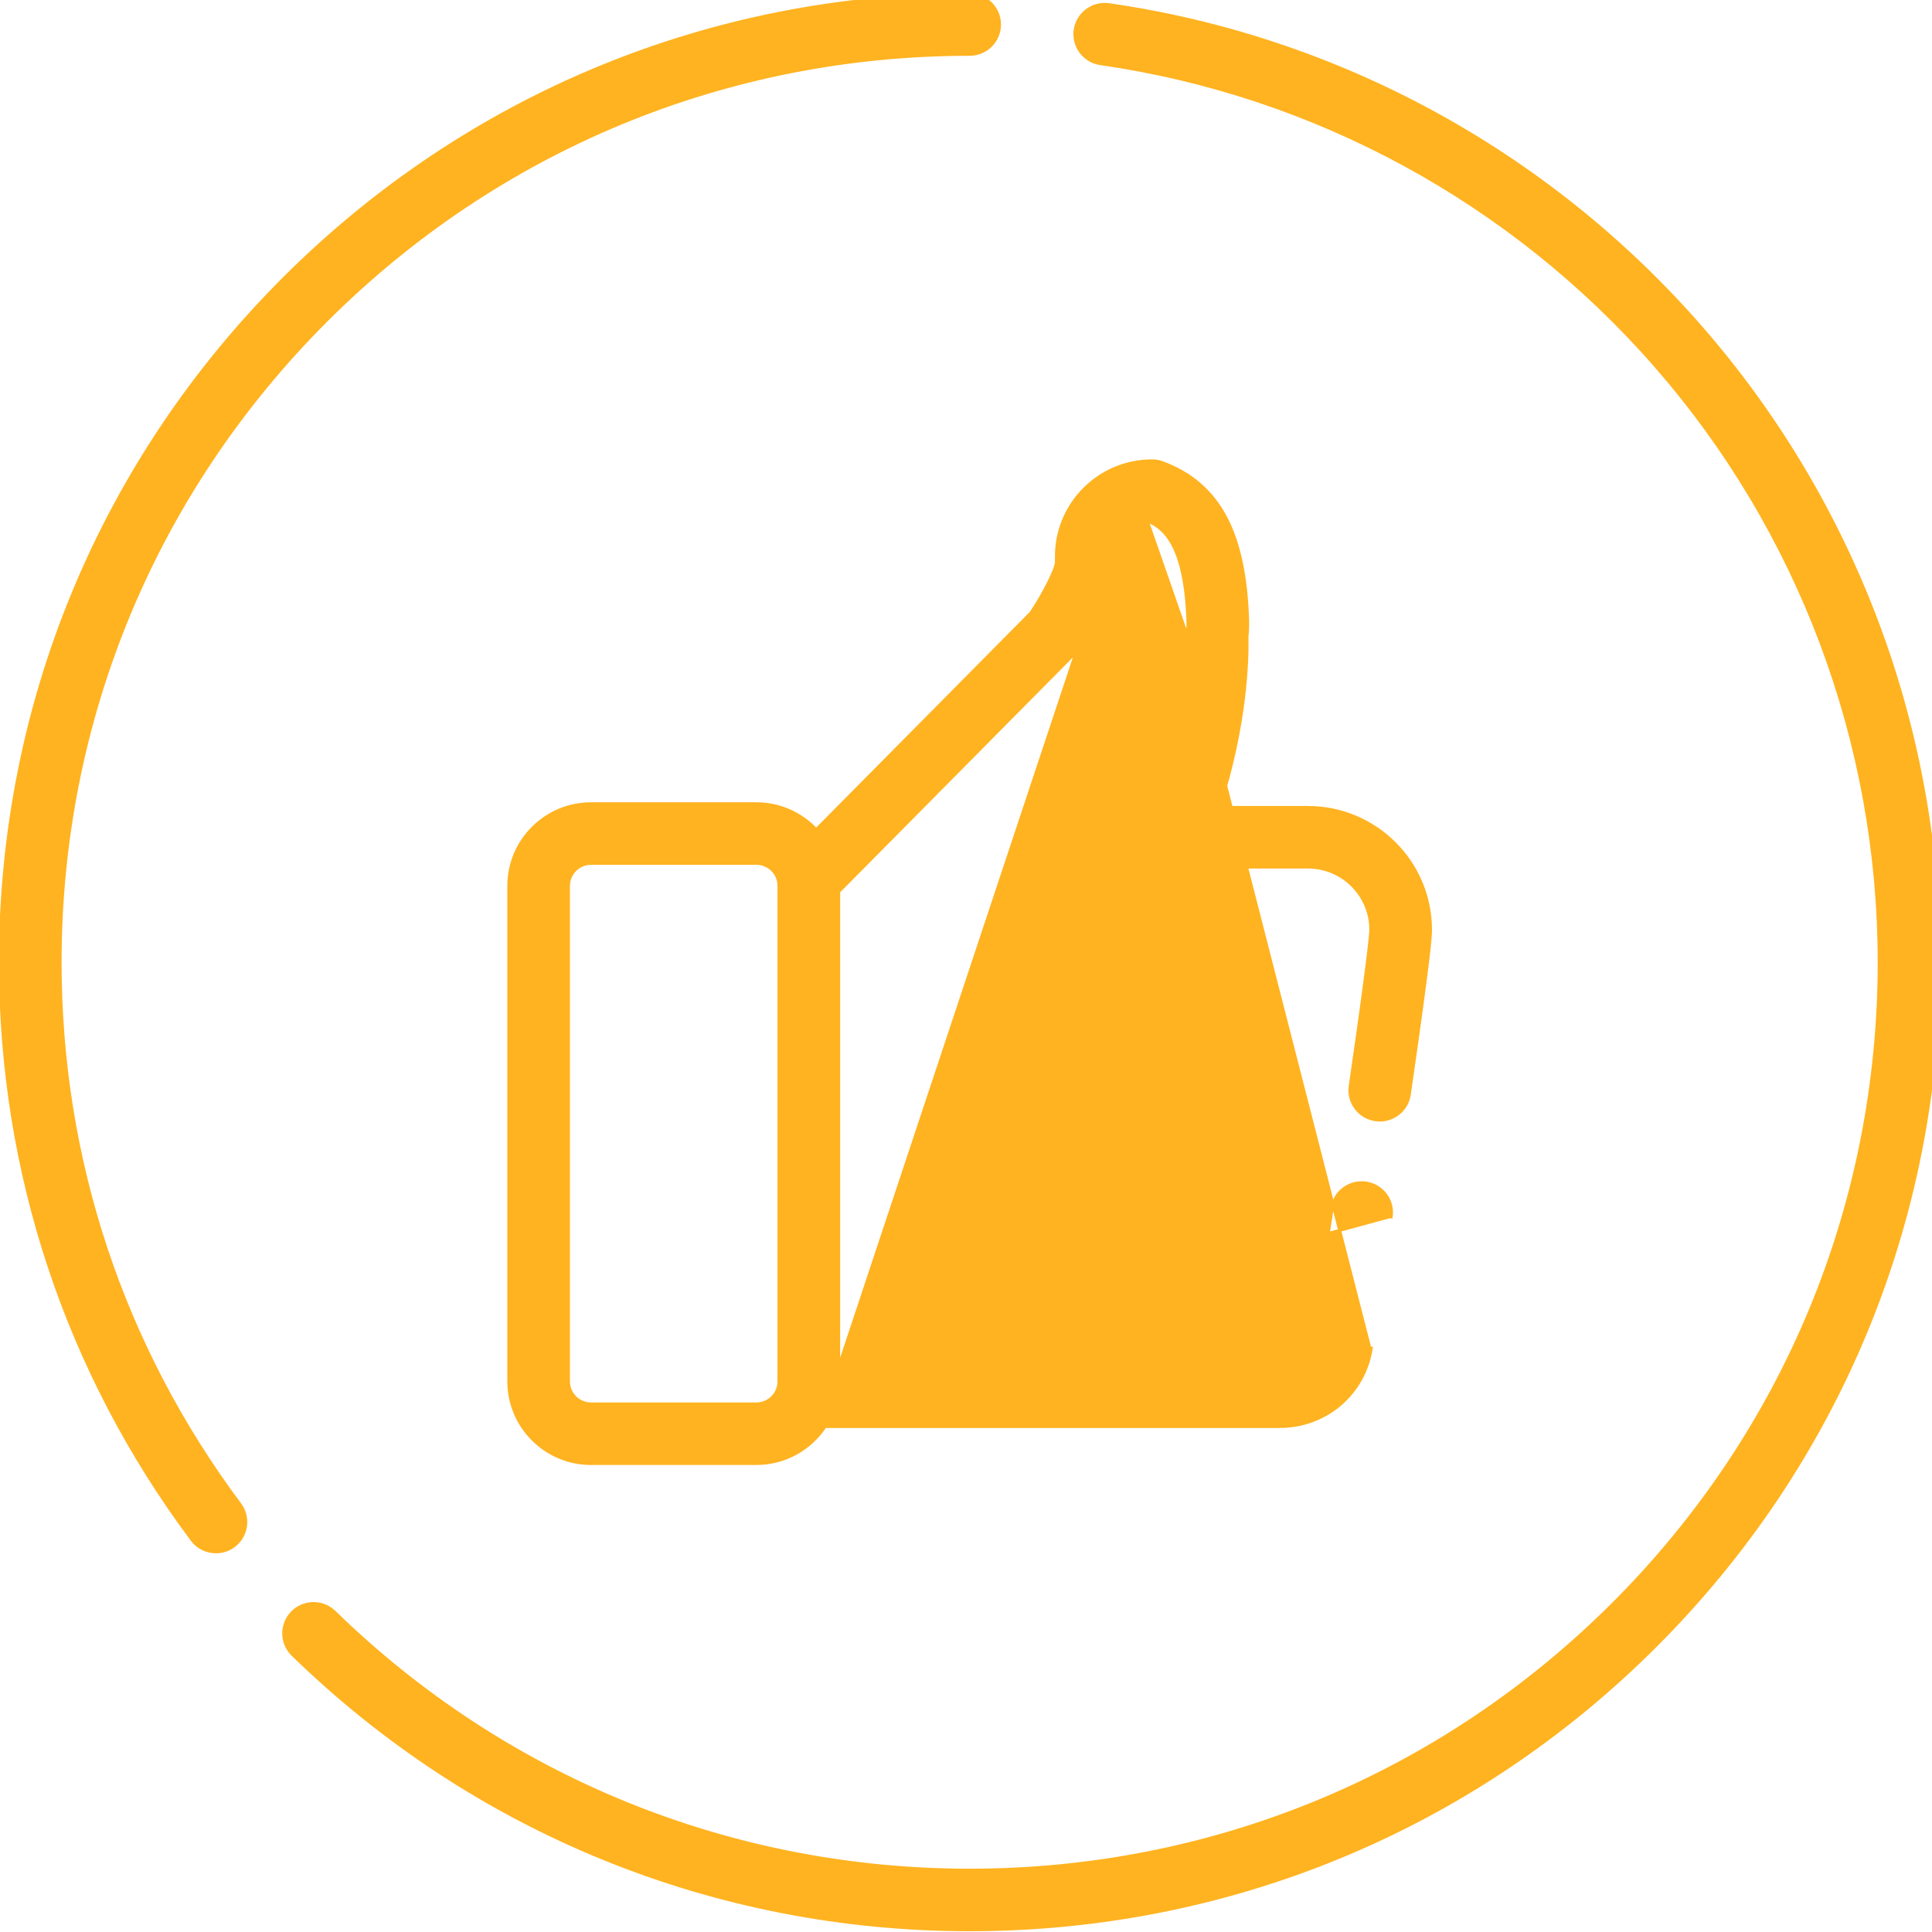 <svg width="65" height="65" viewBox="0 0 65 65" fill="none" xmlns="http://www.w3.org/2000/svg">
<g clip-path="url(#clip0_1067_1766)">
<path d="M36.174 1.006L36.174 1.006C36.095 1.554 36.476 2.062 37.025 2.141C44.236 3.178 50.861 6.782 55.68 12.289C60.544 17.85 63.223 24.982 63.223 32.373C63.223 40.533 60.041 48.203 54.261 53.973C48.481 59.742 40.797 62.92 32.623 62.92C24.589 62.92 16.999 59.835 11.251 54.235C10.854 53.848 10.218 53.856 9.831 54.252C9.444 54.648 9.452 55.283 9.848 55.669C15.974 61.637 24.062 64.924 32.623 64.924C41.333 64.924 49.522 61.538 55.681 55.389C61.839 49.242 65.231 41.068 65.231 32.373C65.231 24.497 62.376 16.896 57.192 10.971C52.057 5.103 44.997 1.262 37.311 0.158C36.763 0.079 36.254 0.459 36.174 1.006Z" fill="#FFB320" stroke="#FFB320" stroke-width="0.1"/>
<path d="M2.022 32.373C2.022 24.214 5.205 16.543 10.985 10.774C16.765 5.004 24.449 1.827 32.623 1.827C33.177 1.827 33.627 1.379 33.627 0.825C33.627 0.272 33.177 -0.177 32.623 -0.177C23.913 -0.177 15.724 3.209 9.565 9.357C3.406 15.504 0.014 23.679 0.014 32.373C0.014 39.438 2.243 46.157 6.461 51.806C6.658 52.07 6.961 52.209 7.267 52.209C7.475 52.209 7.686 52.145 7.865 52.011C8.31 51.68 8.402 51.052 8.07 50.609C4.114 45.309 2.022 39.003 2.022 32.373Z" fill="#FFB320" stroke="#FFB320" stroke-width="0.1"/>
<path d="M28.216 45.988H43.06C43.609 45.988 44.067 45.595 44.15 45.054C44.325 43.913 44.565 42.334 44.819 40.645C44.901 40.098 45.412 39.721 45.96 39.803C46.509 39.885 46.887 40.395 46.804 40.942C46.804 40.942 46.804 40.942 46.804 40.942L46.755 40.935L28.216 45.988ZM28.216 45.988V30L36.183 21.957L36.183 21.957C36.226 21.914 36.264 21.867 36.298 21.817C36.298 21.817 36.298 21.817 36.298 21.817L36.257 21.789L28.216 45.988ZM46.134 45.357L46.085 45.35L39.944 21.396C39.96 21.887 39.973 24.514 38.658 27.797C38.534 28.106 38.572 28.456 38.759 28.731C38.946 29.006 39.257 29.171 39.59 29.171H44.007C45.171 29.171 46.119 30.117 46.119 31.279C46.119 31.352 46.102 31.591 46.007 32.352C45.912 33.112 45.739 34.39 45.427 36.536C45.347 37.084 45.728 37.592 46.277 37.672C46.825 37.751 47.334 37.372 47.414 36.824C48.126 31.919 48.127 31.473 48.127 31.279C48.127 29.011 46.278 27.167 44.007 27.167H41.018C41.92 24.368 41.97 22.187 41.953 21.414C41.968 21.291 41.975 21.167 41.975 21.044V20.9V20.9V20.899V20.899V20.899V20.899V20.899V20.899V20.899V20.899V20.899V20.899V20.899V20.899V20.899V20.899V20.899V20.899V20.899V20.899V20.898V20.898V20.898V20.898V20.898V20.898V20.898V20.898V20.898V20.898V20.898V20.898V20.898V20.898V20.898V20.898V20.898V20.898V20.898V20.898V20.897V20.897V20.897V20.897V20.897V20.897V20.897V20.897V20.897V20.897V20.897V20.897V20.897V20.897V20.897V20.897V20.896V20.896V20.896V20.896V20.896V20.896V20.896V20.896V20.896V20.896V20.896V20.896V20.896V20.896V20.896V20.896V20.896V20.896V20.895V20.895V20.895V20.895V20.895V20.895V20.895V20.895V20.895V20.895V20.895V20.895V20.895V20.895V20.895V20.895V20.895V20.895V20.895V20.894V20.894V20.894V20.894V20.894V20.894V20.894V20.894V20.894V20.894V20.894V20.894V20.894V20.894V20.894V20.894V20.893V20.893V20.893V20.893V20.893V20.893V20.893V20.893V20.893V20.893V20.893V20.893V20.893V20.893V20.893V20.893V20.893V20.893V20.892V20.892V20.892V20.892V20.892V20.892V20.892V20.892V20.892V20.892V20.892V20.892V20.892V20.892V20.892V20.892V20.892V20.892V20.892V20.892V20.891V20.891V20.891V20.891V20.891V20.891V20.891V20.891V20.891V20.891V20.891V20.891V20.891V20.891V20.891V20.891V20.89V20.89V20.89V20.89V20.89V20.89V20.89V20.89V20.89V20.89V20.89V20.89V20.89V20.89V20.89V20.89V20.89V20.89V20.89V20.889V20.889V20.889V20.889V20.889V20.889V20.889V20.889V20.889V20.889V20.889V20.889V20.889V20.889V20.889V20.889V20.889V20.889V20.888V20.888V20.888V20.888V20.888V20.888V20.888V20.888V20.888V20.888V20.888V20.888V20.888V20.888V20.888V20.888V20.887V20.887V20.887V20.887V20.887V20.887V20.887V20.887V20.887V20.887V20.887V20.887V20.887V20.887V20.887V20.887V20.887V20.887V20.887V20.886V20.886V20.886V20.886V20.886V20.886V20.886V20.886V20.886V20.886V20.886V20.886V20.886V20.886V20.886V20.886V20.886V20.886V20.885V20.885V20.885V20.885V20.885V20.885V20.885V20.885V20.885V20.885V20.885V20.885V20.885V20.885V20.885V20.885V20.884V20.884V20.884V20.884V20.884V20.884V20.884V20.884V20.884V20.884V20.884V20.884V20.884V20.884V20.884V20.884V20.884V20.884V20.884V20.883V20.883V20.883V20.883V20.883V20.883V20.883V20.883V20.883V20.883V20.883V20.883V20.883V20.883V20.883V20.883V20.883V20.883V20.882V20.882V20.882V20.882V20.882V20.882V20.882V20.882V20.882V20.882V20.882V20.882V20.882V20.882V20.882V20.882V20.881V20.881V20.881V20.881V20.881V20.881V20.881V20.881V20.881V20.881V20.881V20.881V20.881V20.881V20.881V20.881V20.881V20.881V20.881V20.88V20.88V20.88V20.88V20.88V20.88V20.88V20.88V20.88V20.88V20.88V20.88V20.88V20.88V20.88V20.88V20.88V20.88V20.879V20.879V20.879V20.879V20.879V20.879V20.879V20.879V20.879V20.879V20.879V20.879V20.879V20.879V20.879V20.879V20.878V20.878V20.878V20.878V20.878V20.878V20.878V20.878V20.878V20.878V20.878V20.878V20.878V20.878V20.878V20.878V20.878V20.878V20.878V20.877V20.877V20.877V20.877V20.877V20.877V20.877V20.877V20.877V20.877V20.877V20.877V20.877V20.877V20.877V20.877V20.877V20.877V20.876V20.876V20.876V20.876V20.876V20.876V20.876V20.876V20.876V20.876V20.876V20.876V20.876V20.876V20.876V20.876V20.875V20.875V20.875V20.875V20.875V20.875V20.875V20.875V20.875V20.875V20.875V20.875V20.875V20.875V20.875V20.875V20.875V20.875V20.875V20.875V20.874V20.874V20.874V20.874V20.874V20.874V20.874V20.874V20.874V20.874V20.874V20.874V20.874V20.874V20.874V20.874V20.873V20.873V20.873V20.873V20.873V20.873V20.873V20.873V20.873V20.873V20.873V20.873V20.873V20.873V20.873V20.873V20.873V20.873V20.872V20.872V20.872V20.872V20.872V20.872V20.872V20.872V20.872V20.872V20.872V20.872V20.872V20.872V20.872V20.872V20.872V20.872V20.872V20.872V20.871V20.871V20.871V20.871V20.871V20.871V20.871V20.871V20.871V20.871L41.975 20.871L41.974 20.869C41.929 19.394 41.687 18.244 41.219 17.375C40.749 16.504 40.053 15.917 39.108 15.567L39.108 15.567C38.996 15.526 38.878 15.505 38.758 15.505C36.985 15.505 35.542 16.945 35.542 18.716V18.92C35.537 18.976 35.511 19.068 35.465 19.189C35.418 19.309 35.352 19.453 35.274 19.61C35.117 19.923 34.907 20.287 34.689 20.616L27.46 27.913C26.955 27.378 26.241 27.042 25.449 27.042H19.885C18.359 27.042 17.118 28.281 17.118 29.804V46.476C17.118 47.999 18.359 49.238 19.885 49.238H25.449C26.414 49.238 27.264 48.74 27.759 47.991C27.764 47.991 27.769 47.992 27.774 47.992H43.06C44.608 47.992 45.901 46.884 46.134 45.357ZM38.597 17.52C38.868 17.634 39.184 17.824 39.446 18.304C39.713 18.793 39.925 19.587 39.967 20.916V21.044C39.967 21.102 39.963 21.161 39.954 21.221C39.946 21.278 39.942 21.337 39.944 21.396L38.597 17.52ZM26.208 46.476C26.208 46.894 25.868 47.234 25.449 47.234H19.885C19.466 47.234 19.125 46.894 19.125 46.476V29.804C19.125 29.386 19.466 29.046 19.885 29.046H25.449C25.868 29.046 26.208 29.386 26.208 29.804V46.476Z" fill="#FFB320" stroke="#FFB320" stroke-width="0.1"/>
</g>
<defs>
<clipPath id="clip0_1067_1766">
<rect width="65" height="65" fill="white"/>
</clipPath>
</defs>
</svg>
